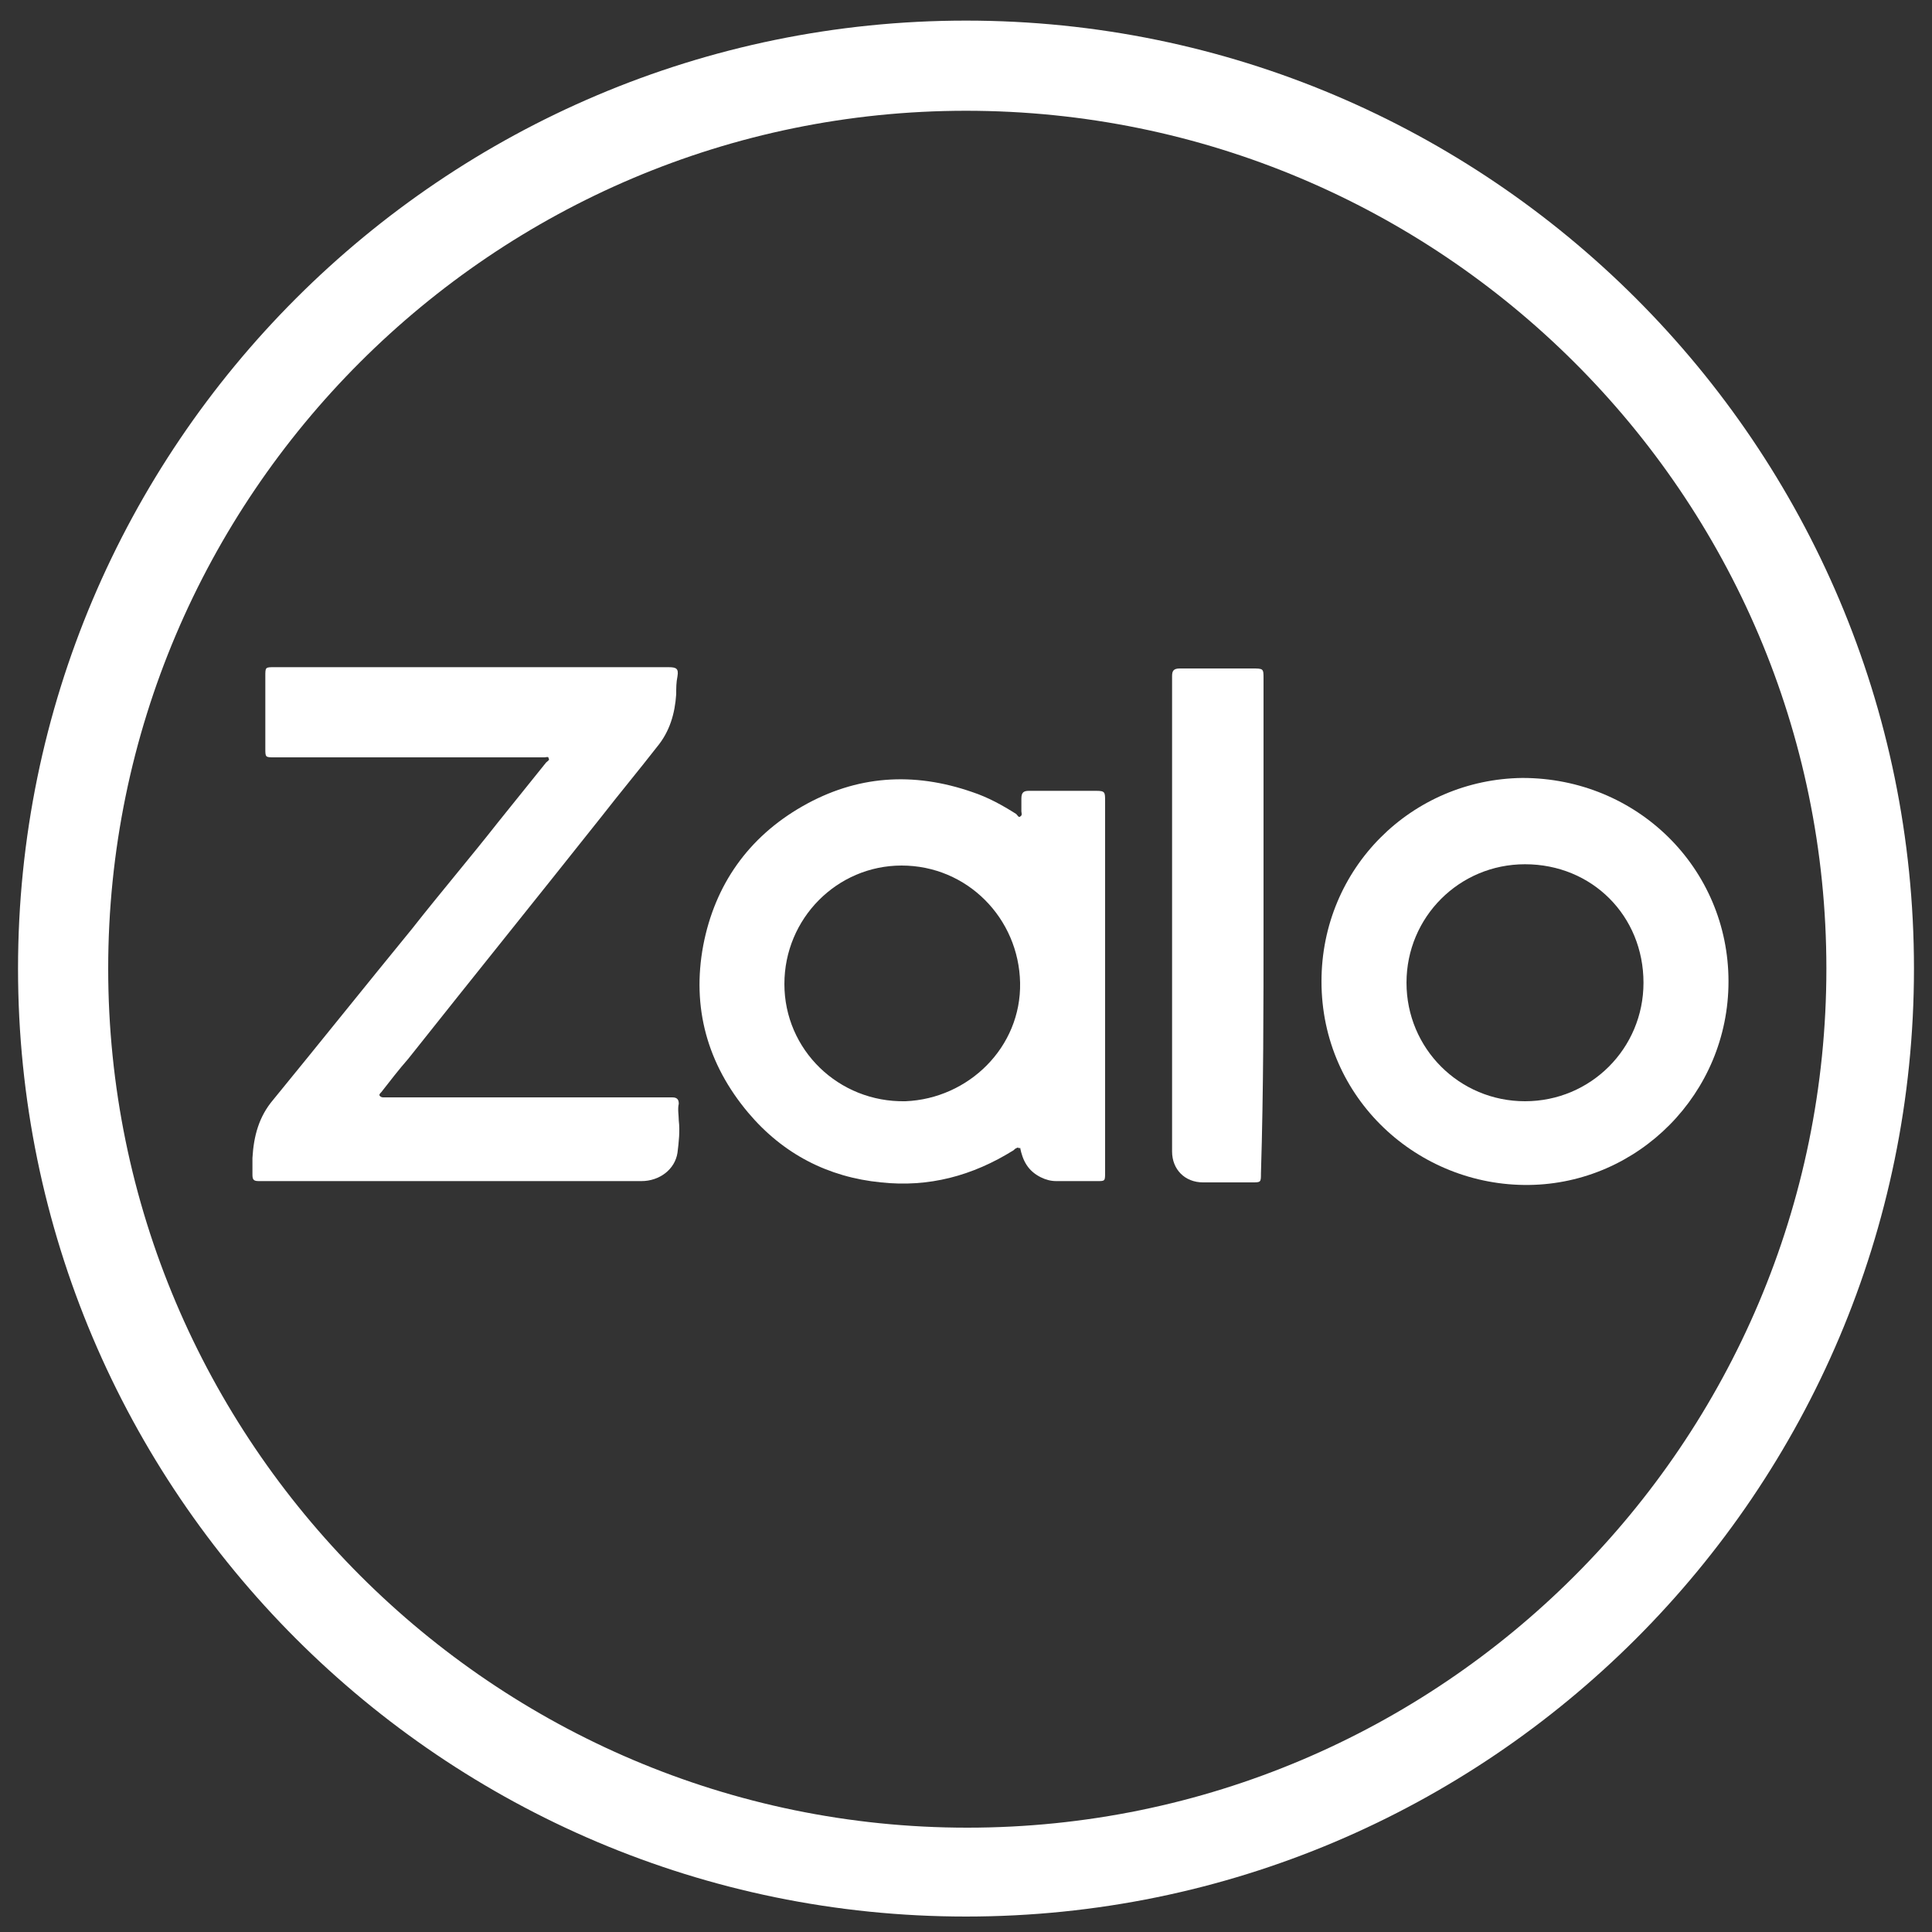 <?xml version="1.0" encoding="utf-8"?>
<!-- Generator: Adobe Illustrator 24.0.0, SVG Export Plug-In . SVG Version: 6.00 Build 0)  -->
<svg version="1.1" id="Layer_1" xmlns="http://www.w3.org/2000/svg" xmlns:xlink="http://www.w3.org/1999/xlink" x="0px" y="0px"
	 viewBox="0 0 150 150" style="enable-background:new 0 0 150 150;" xml:space="preserve">
<rect x="0" y="0" width="150" height="150" fill="#333333" stroke="none"/>
<style type="text/css">
	.st0{fill:#ffffff;}
</style>
<path class="st0" d="M75,148.8c-40.6,0-73.6-33-73.6-73.6c0-40.6,33-73.6,73.6-73.6c40.6,0,73.6,33,73.6,73.6
	C148.6,115.8,115.6,148.8,75,148.8z M75,8.6C38.3,8.6,8.4,38.5,8.4,75.2s29.9,66.7,66.7,66.7s66.7-29.9,66.7-66.7S111.8,8.6,75,8.6z
	"/>
<g>
	<g>
		<path class="st0" d="M36.6,51.8c-5.1,0-10.2,0-15.3,0c-0.7,0-0.7,0-0.7,0.7c0,1.9,0,3.7,0,5.6c0,0.7,0,0.7,0.7,0.7
			c6.9,0,13.7,0,20.6,0c0.1,0,0.3,0,0.4,0c0.1,0,0.3-0.1,0.3,0.1c0.1,0.1-0.1,0.2-0.2,0.3c-1.2,1.5-2.5,3.1-3.7,4.6
			c-2.2,2.8-4.5,5.5-6.7,8.3c-3.6,4.4-7.2,8.9-10.8,13.3c-1.1,1.3-1.5,2.8-1.6,4.5c0,0.4,0,0.9,0,1.3c0,0.4,0.1,0.5,0.5,0.5
			c0.1,0,0.2,0,0.2,0c9.8,0,19.7,0,29.5,0c1.4,0,2.6-0.9,2.8-2.2c0.1-0.8,0.2-1.7,0.1-2.5c0-0.4-0.1-0.9,0-1.3
			c0-0.3-0.1-0.5-0.5-0.5c-0.2,0-0.3,0-0.5,0c-7.2,0-14.3,0-21.5,0c-0.1,0-0.3,0-0.4,0c-0.1,0-0.2,0-0.3-0.1c-0.1-0.1,0-0.2,0.1-0.3
			c0.7-0.9,1.4-1.8,2.1-2.6c5-6.3,10-12.5,15-18.8c1.4-1.8,2.9-3.6,4.3-5.4c1-1.2,1.4-2.6,1.5-4.1c0-0.5,0-0.9,0.1-1.4
			c0.1-0.6-0.1-0.7-0.7-0.7C46.9,51.8,41.8,51.8,36.6,51.8z"/>
		<path class="st0" d="M79.2,89.1c0.2,1,0.6,1.8,1.6,2.3c0.4,0.2,0.8,0.3,1.2,0.3c1.1,0,2.1,0,3.2,0c0.6,0,0.6,0,0.6-0.7
			c0-6.4,0-12.8,0-19.2c0-3.2,0-6.4,0-9.6c0-0.7,0-0.8-0.7-0.8c-1.7,0-3.5,0-5.2,0c-0.4,0-0.6,0.1-0.6,0.6c0,0.3,0,0.7,0,1
			c0,0.1,0.1,0.3-0.1,0.4c-0.1,0.1-0.2-0.1-0.3-0.2c-1.1-0.7-2.2-1.3-3.4-1.7c-4.6-1.6-9-1.3-13.2,1.1c-4.2,2.4-6.8,6.1-7.7,10.8
			c-0.9,4.8,0.3,9.2,3.5,13c2.7,3.2,6.2,5,10.3,5.4c3.7,0.4,7.1-0.5,10.3-2.5c0.1-0.1,0.2-0.2,0.4-0.2
			C79.1,89.2,79.1,89.2,79.2,89.1z M79.2,76.3c0.1,5-4,9-8.9,9.2c-5.2,0.1-9.4-4-9.4-9.1c0-5.1,4.1-9.2,9.1-9.2
			C75.1,67.2,79.1,71.3,79.2,76.3z"/>
		<path class="st0" d="M134.2,76.2c0-8.8-7.1-15.8-16-15.8c-8.6,0.1-15.6,7-15.6,15.8c0,9.1,7.5,15.9,16.1,15.8
			C127.2,91.9,134.2,84.9,134.2,76.2z M127.6,76.3c0,5.1-4.1,9.2-9.2,9.2c-5.1,0-9.2-4.1-9.2-9.2c0-5.1,4.1-9.2,9.2-9.2
			C123.6,67.1,127.6,71.1,127.6,76.3z"/>
		<path class="st0" d="M98.1,71.8c0-6.4,0-12.7,0-19.1c0-0.8,0-0.8-0.9-0.8c-1.9,0-3.7,0-5.6,0c-0.5,0-0.6,0.2-0.6,0.6
			c0,12.3,0,24.6,0,36.9c0,1.4,1,2.4,2.4,2.4c1.3,0,2.6,0,3.8,0c0.7,0,0.7,0,0.7-0.7C98.1,84.6,98.1,78.2,98.1,71.8z"/>
	</g>
</g>
</svg>
